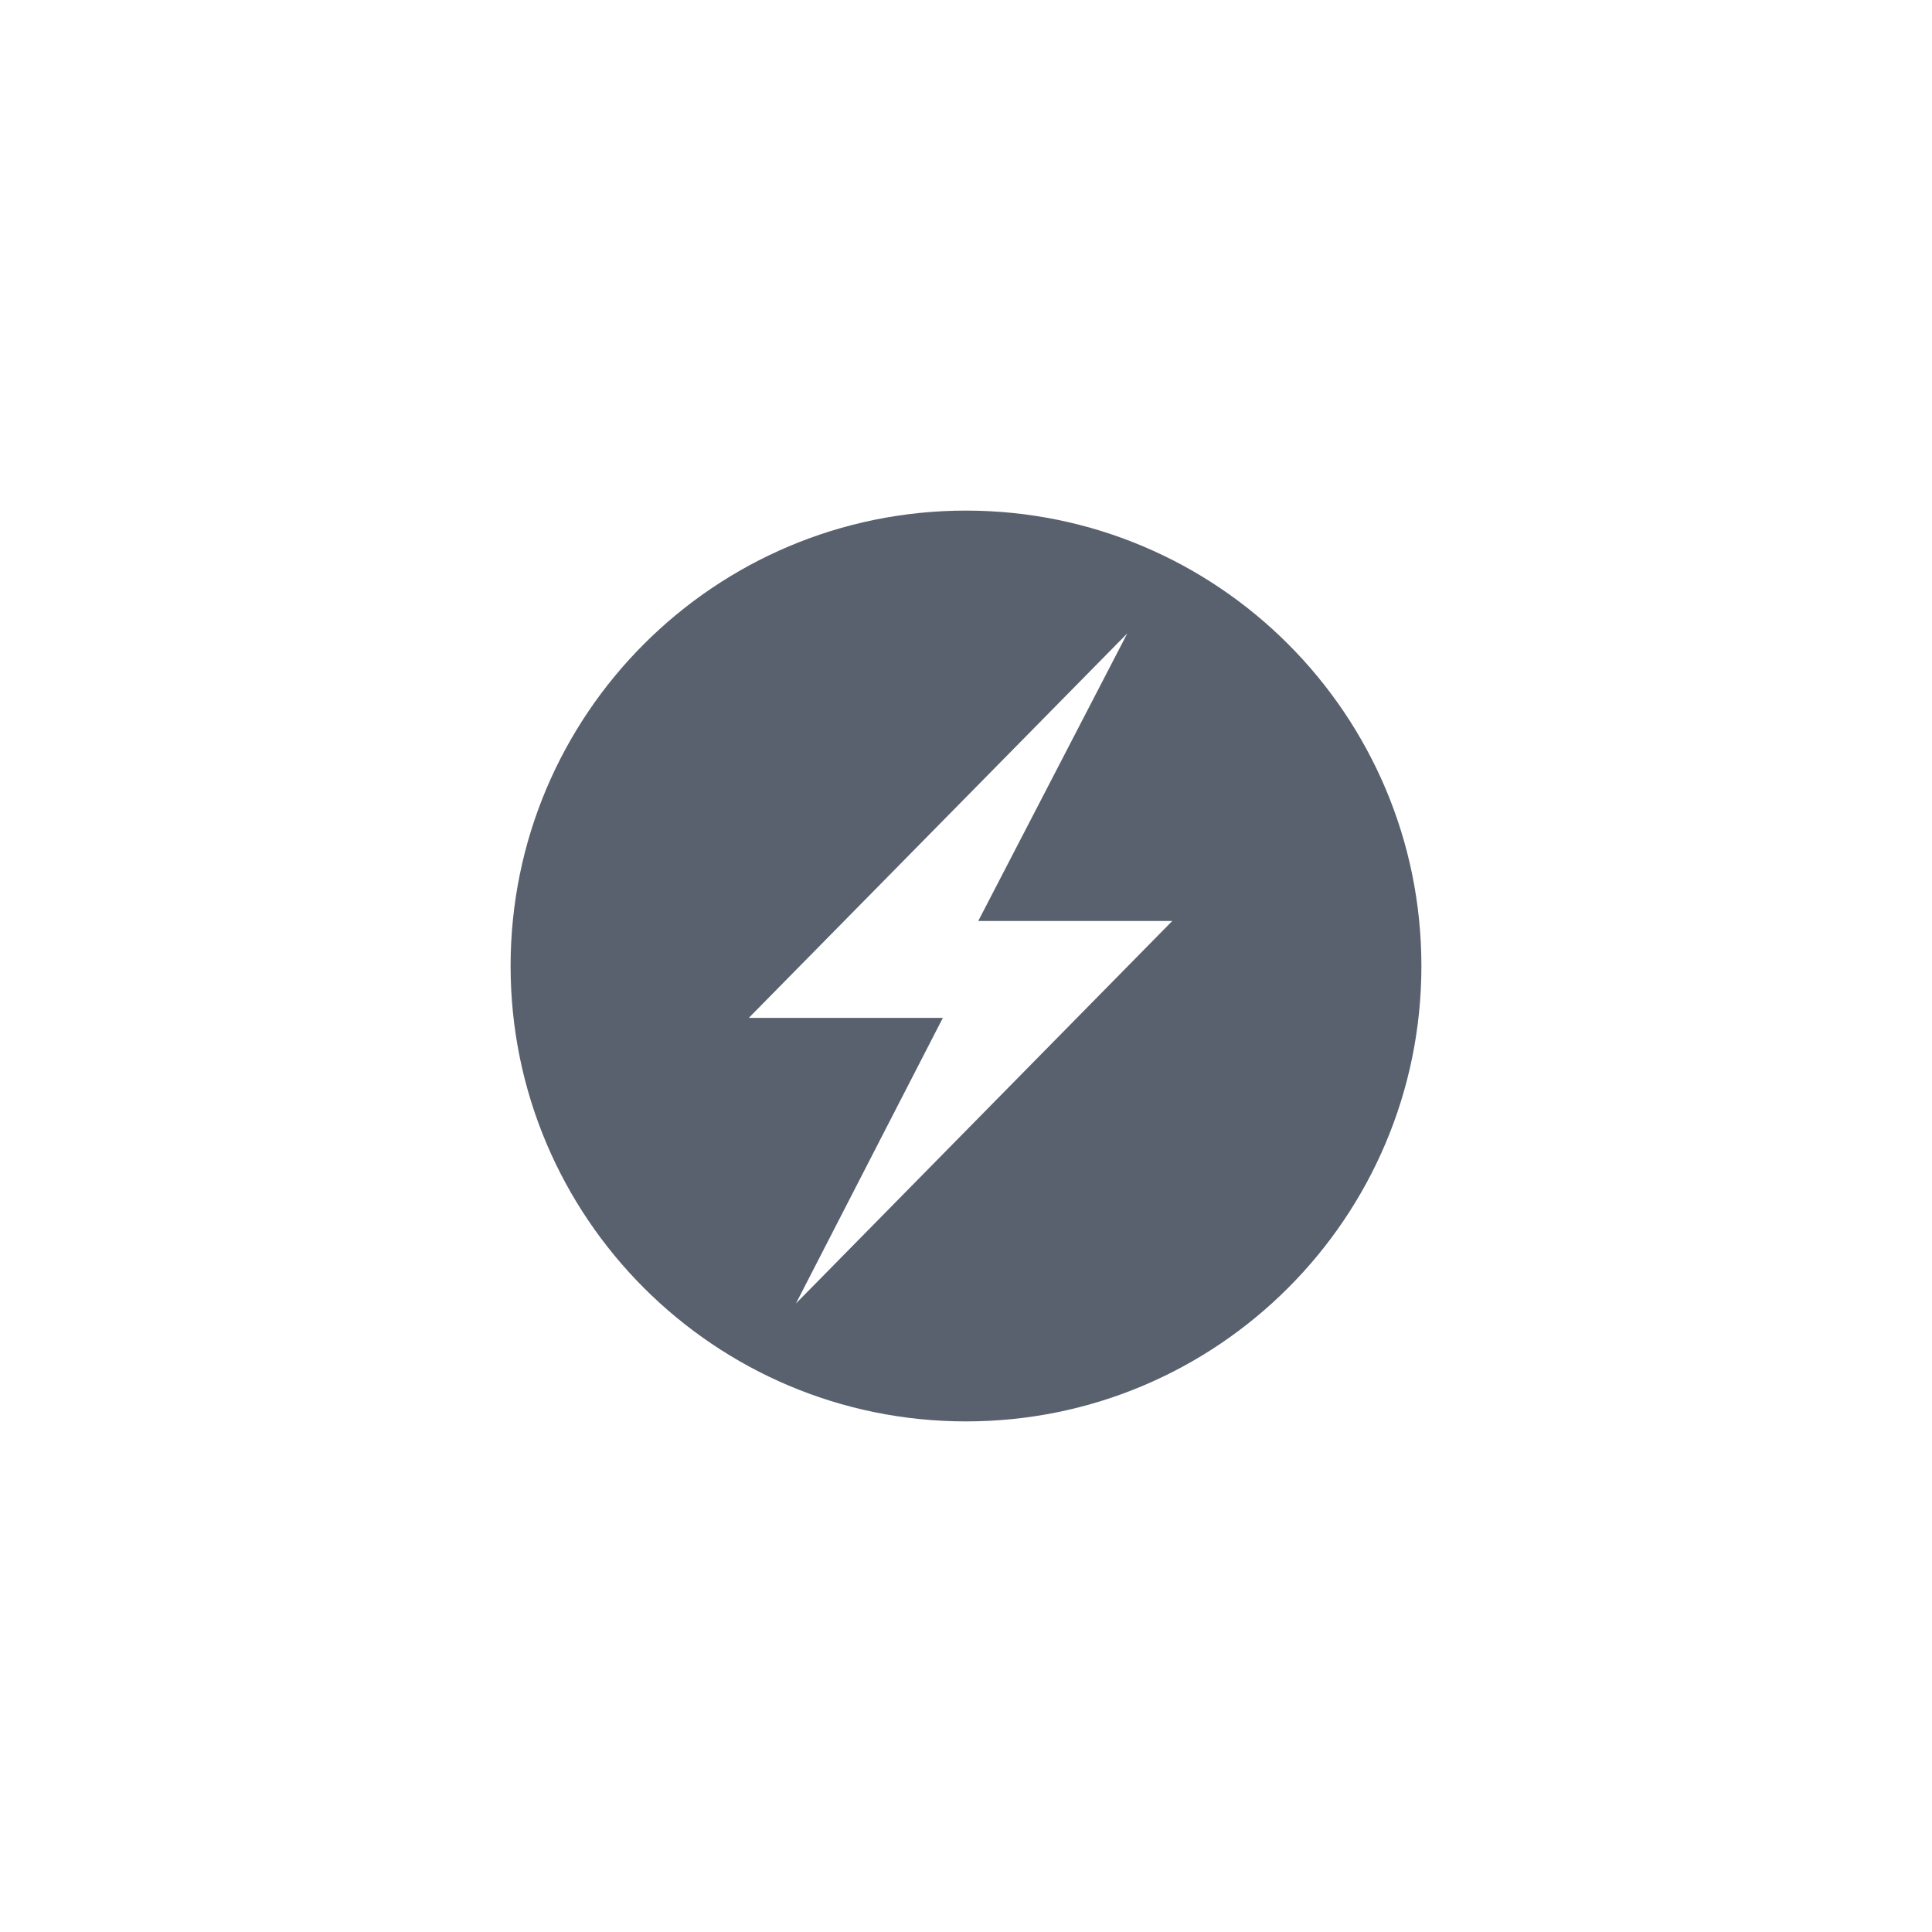 <svg fill="#59616E" data-icon="true" xml:space="preserve" viewBox="-20 -20 140 140" y="0px" x="0px" version="1.1" xmlns:xlink="http://www.w3.org/1999/xlink" xmlns="http://www.w3.org/2000/svg"><g><path d="M61.688,25.898L61.688,25.898l-10.8,20.84h14.028h-0.048h0.048h0.031L37.676,74.456l10.646-20.697H34.3h0.042h-0.081   L61.688,25.898 M50,17c-18.222,0-33,14.778-33,33c0,18.224,14.778,33,33,33c18.224,0,33-14.776,33-33C83,31.778,68.224,17,50,17"></path></g></svg>